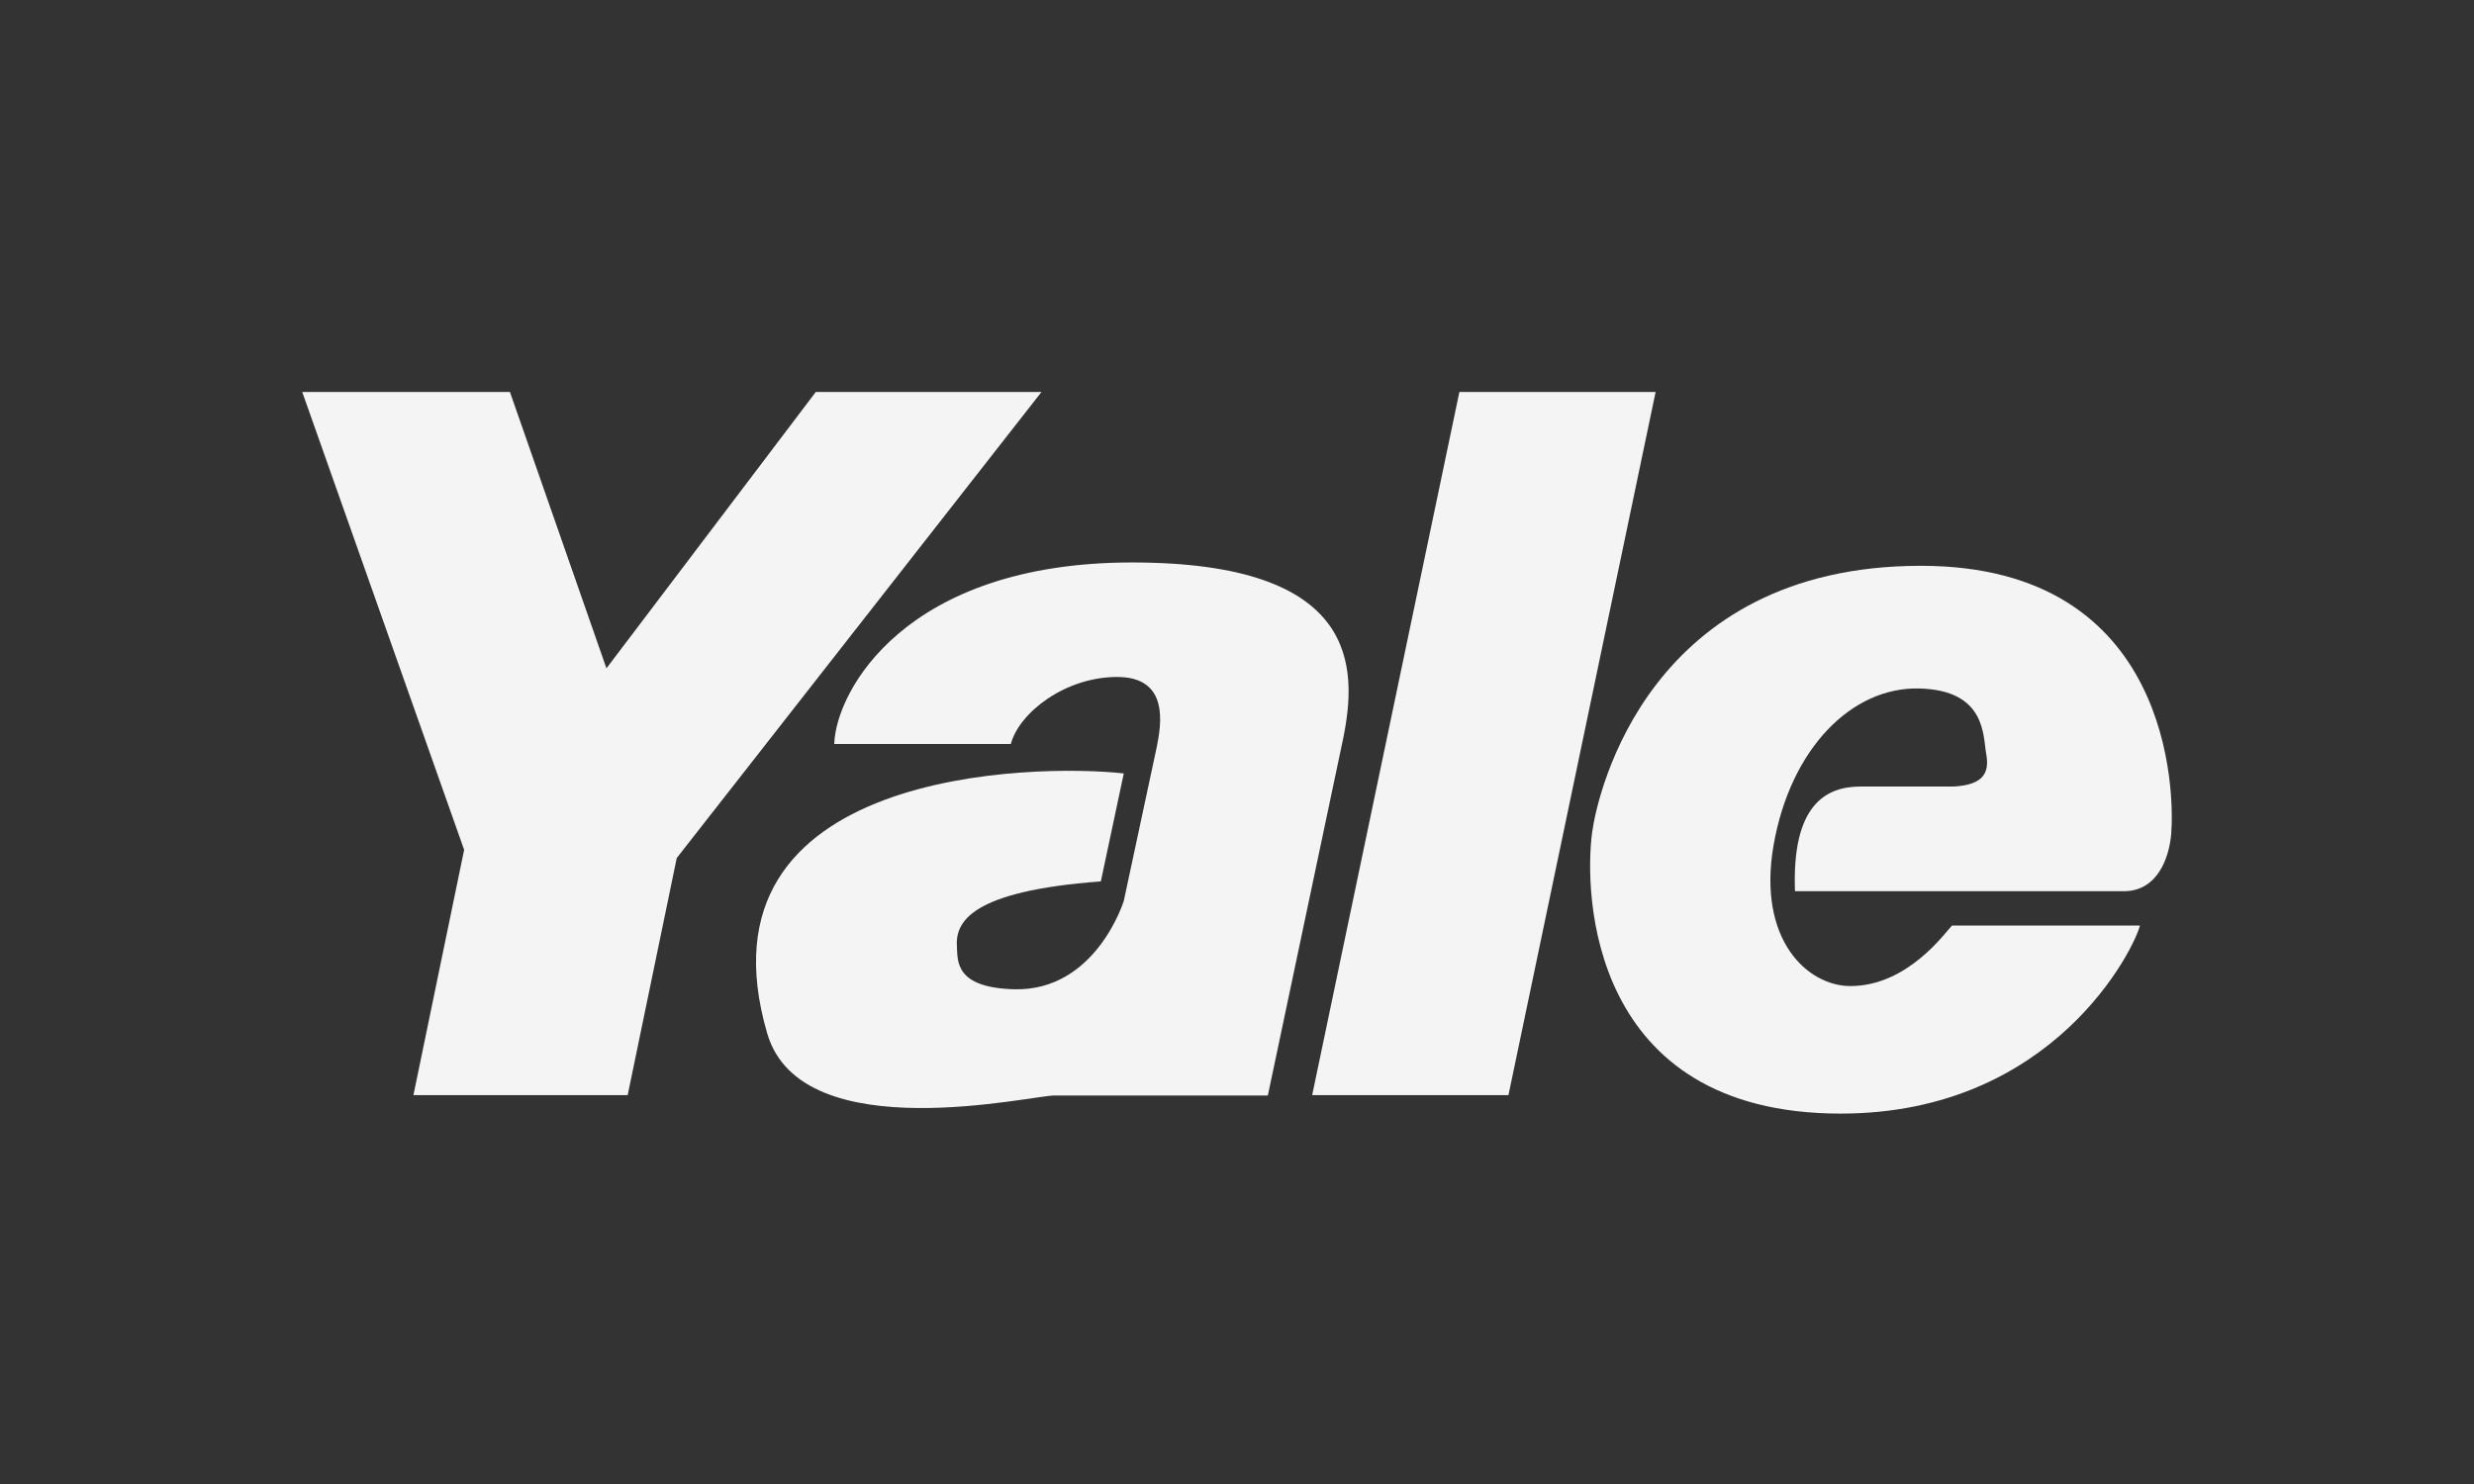<svg xmlns="http://www.w3.org/2000/svg" viewBox="0 0 438.1 262.9"><rect x="0" y="0" width="438.1" height="262.9" fill="#333333" stroke="none"/><defs><style>.cls-1{fill:#fff;opacity:0;}.cls-2{fill:#f4f4f4;fill-rule:evenodd;}</style></defs><title>rr-4</title><g id="Capa_2" data-name="Capa 2"><g id="Capa_1-2" data-name="Capa 1"><rect class="cls-1" width="438.1" height="262.9"/><polygon class="cls-2" points="73.21 193.98 111.15 193.98 119.84 151.98 184.43 69.43 144.46 69.43 107.39 118.38 90.3 69.43 53.52 69.43 82.19 150.53 73.21 193.98 73.21 193.98 73.21 193.98"/><polygon class="cls-2" points="258.43 69.43 293.18 69.43 267.12 193.98 232.36 193.98 258.43 69.43 258.43 69.43 258.43 69.43"/><path class="cls-2" d="M199,137c-15.35-1.74-76.87-1-63.14,46.05,6.08,20.85,47.79,10.72,51,11h37.65l13.32-63.14h0c2.61-12.74,2.9-31.28-37.36-31.28S148,122.52,147.73,131.78H179c1.45-5.5,9.56-11.87,18.83-11.87s7.82,8.4,7,12.45h0L199,159.59h0s-4.93,16-19.41,15.64c-10.43-.29-10-4.93-10.14-7.53-.29-4.35,2.32-9.85,25.49-11.58h0L199,137Z"/><path class="cls-2" d="M345.67,163.94c-1.16,1.16-7.82,10.72-18,10.72-7.53,0-16.51-8.11-13.61-24.91,3-17.24,13.9-28.09,25.78-27.8s11.3,8.4,11.88,11.58-.29,5.5-5.79,5.79H329.45c-6.08,0-12.17,3.19-11.59,18.54h58.22c6.08,0,8.06-6.1,8.4-10.14.58-7,.29-47.5-44.32-47.5-48.08,0-57.24,40-58.22,47.21-1.45,10.72-.58,49.82,44,49.82,37.94,0,52.13-29.54,53-33.31H345.67Z"/></g></g></svg>